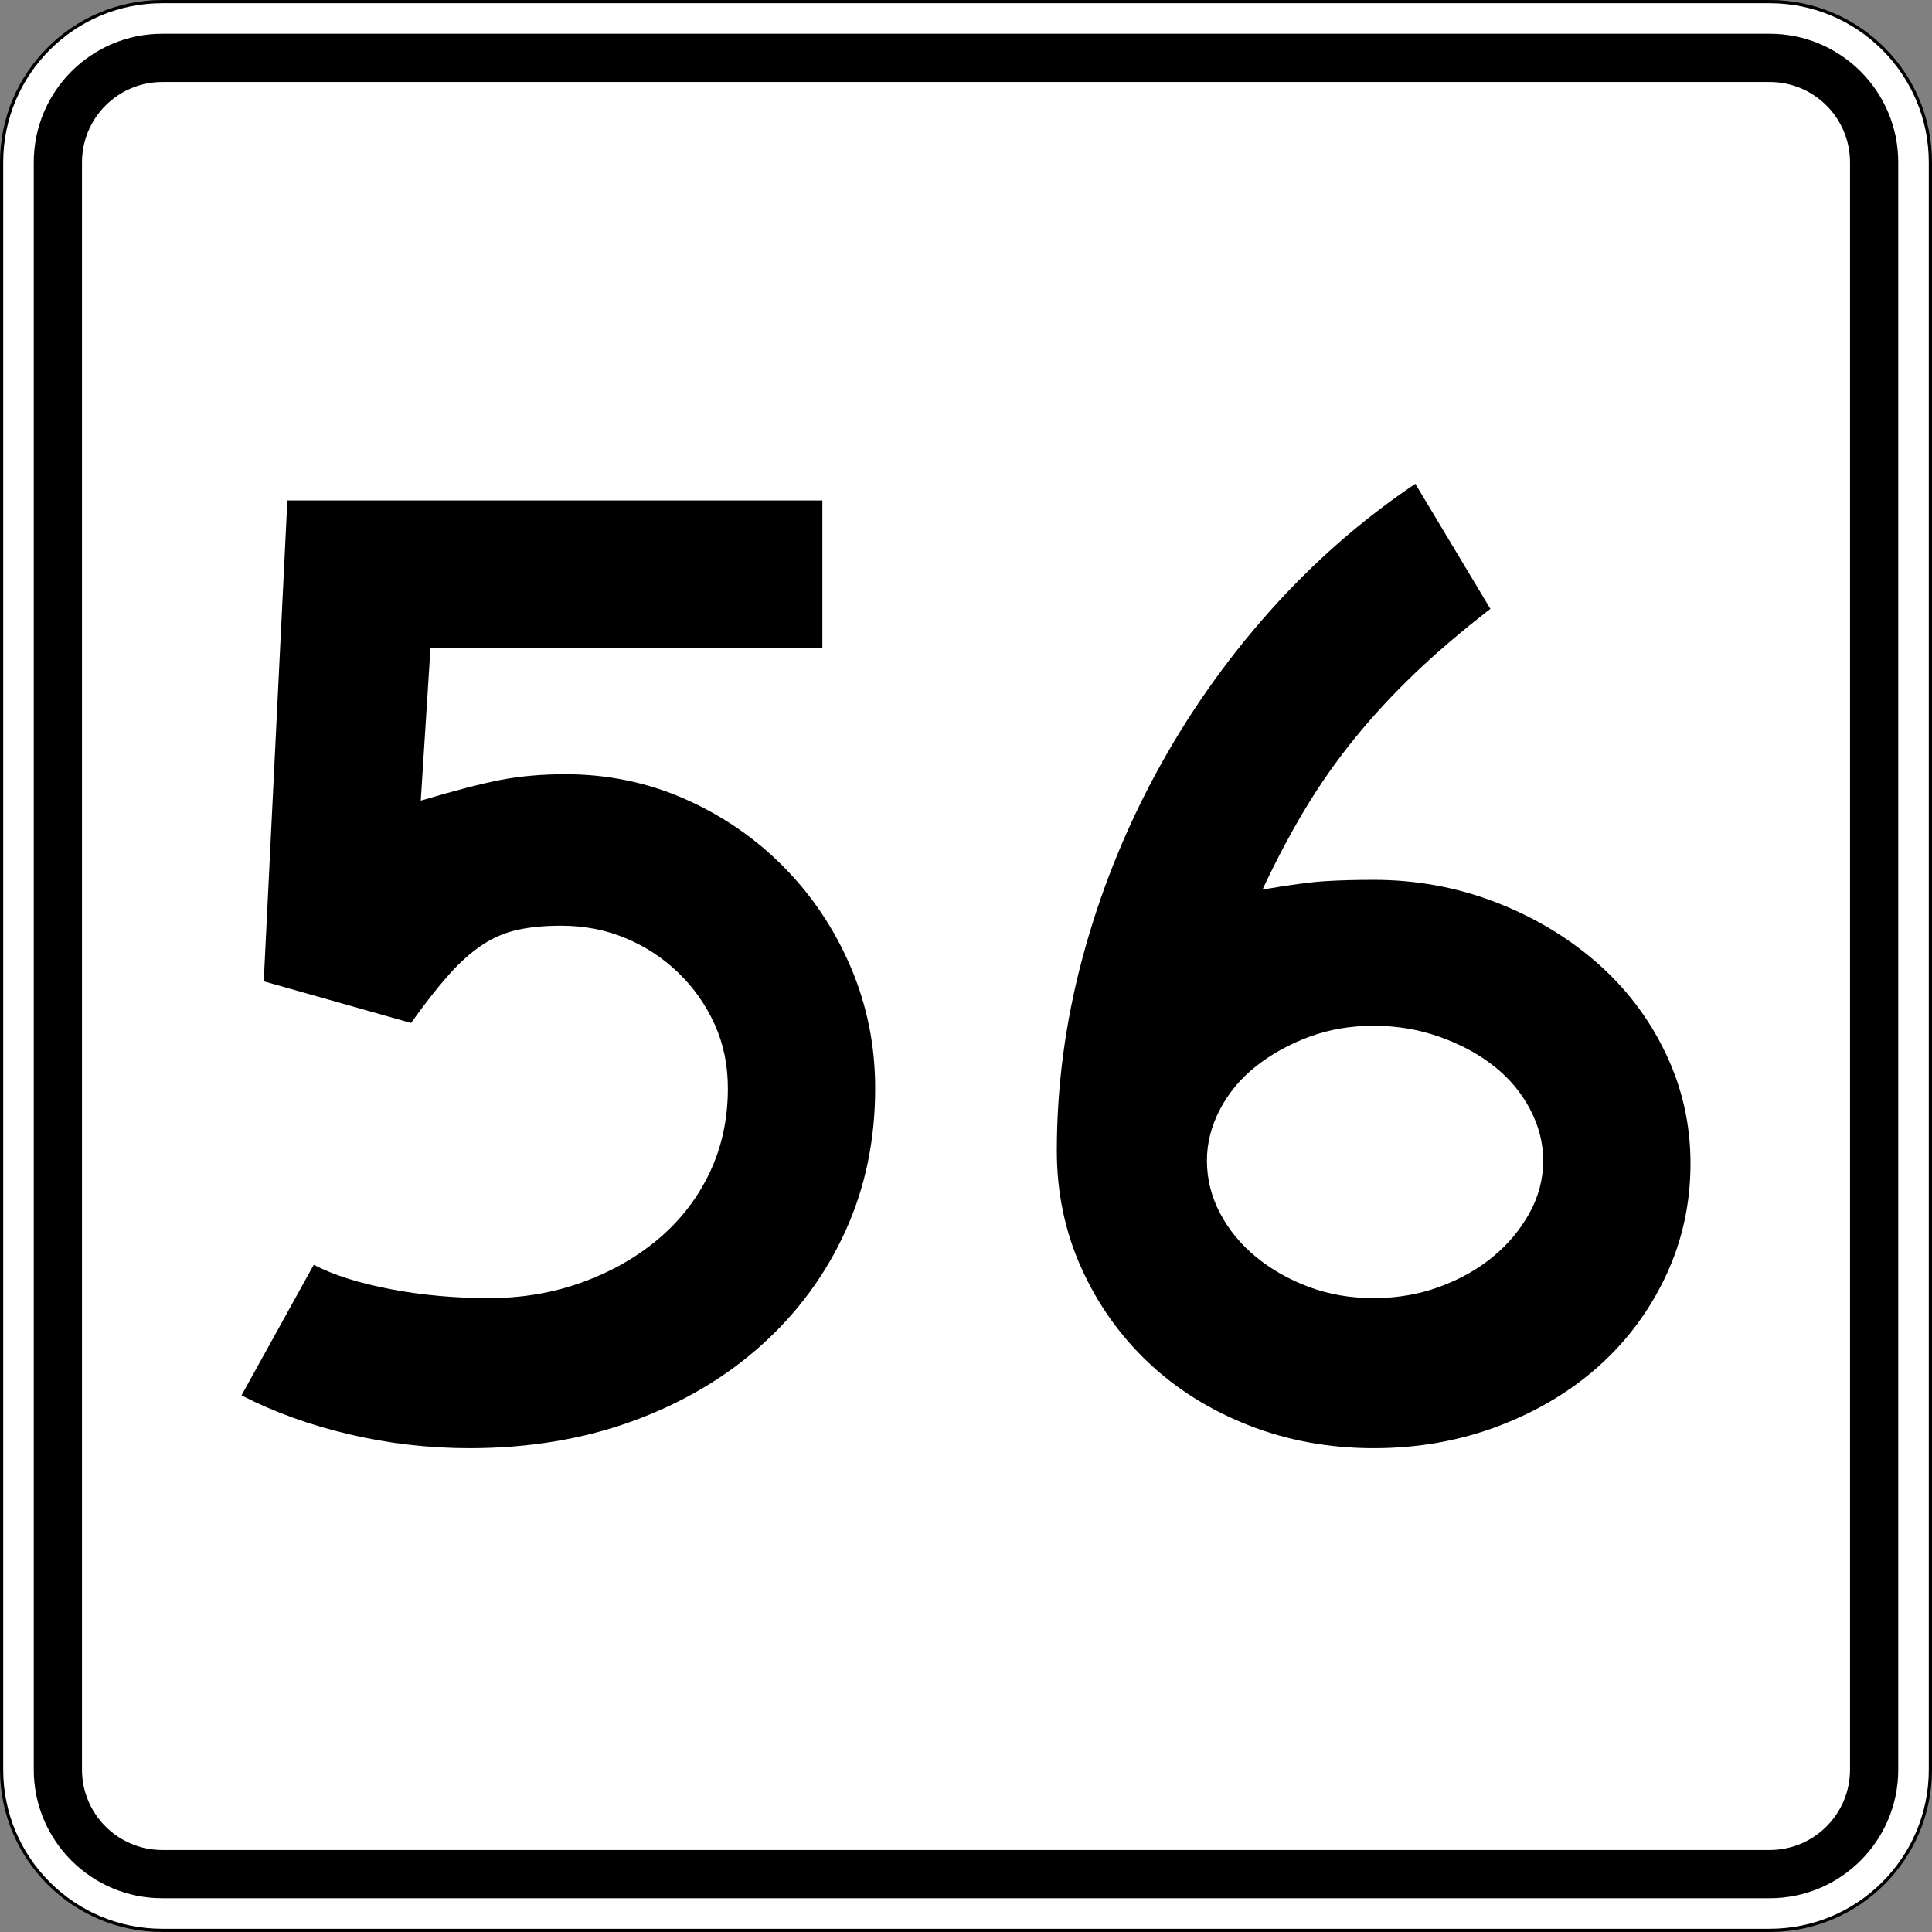 <?xml version="1.0" encoding="utf-8"?>
<!-- Generator: Adobe Illustrator 12.0.0, SVG Export Plug-In . SVG Version: 6.00 Build 51448)  -->
<!DOCTYPE svg PUBLIC "-//W3C//DTD SVG 1.1//EN" "http://www.w3.org/Graphics/SVG/1.1/DTD/svg11.dtd">
<svg  version="1.1" id="Layer_1" xmlns="http://www.w3.org/2000/svg" xmlns:xlink="http://www.w3.org/1999/xlink" width="601" height="601" viewBox="0 0 601 601"
	 overflow="visible" enable-background="new 0 0 601 601" xml:space="preserve">
<rect x="0" y="0" width="601" height="601" fill="#808080" stroke="none"/>
<g>
	<g>
		<g>
			<path fill="#FFFFFF" d="M0.5,50.5c0-27.614,22.385-50,50-50h500c27.614,0,50,22.386,50,50v500
				c0,27.615-22.386,50-50,50h-500c-27.615,0-50-22.385-50-50V50.5L0.5,50.5z"/>
			<path fill="#FFFFFF" d="M300.5,300.5"/>
		</g>
		<g>
			<path fill="none" stroke="#000000" stroke-linecap="round" stroke-linejoin="round" stroke-miterlimit="3.864" d="M0.5,50.5
				c0-27.614,22.385-50,50-50h500c27.614,0,50,22.386,50,50v500c0,27.615-22.386,50-50,50h-500
				c-27.615,0-50-22.385-50-50V50.5L0.5,50.5z"/>
			<path fill="none" stroke="#000000" stroke-linecap="round" stroke-linejoin="round" stroke-miterlimit="3.864" d="
				M300.5,300.5"/>
		</g>
	</g>
	<g>
		<g>
			<path d="M10.5,50.5c0-22.092,17.908-40,40-40h500c22.092,0,40,17.908,40,40v500
				c0,22.092-17.908,40-40,40h-500c-22.092,0-40-17.908-40-40V50.5L10.5,50.5z"/>
			<path d="M300.5,300.5"/>
		</g>
	</g>
	<g>
		<g>
			<path fill="#FFFFFF" d="M25.5,50.5c0-13.807,11.192-25,25-25h500c13.807,0,25,11.193,25,25v500
				c0,13.808-11.193,25-25,25h-500c-13.808,0-25-11.192-25-25V50.5L25.5,50.5z"/>
			<path fill="#FFFFFF" d="M300.5,300.5"/>
		</g>
	</g>
</g>
<g>
	<path fill-rule="evenodd" clip-rule="evenodd" d="M272.244,338.541
		c0,16.138-3.098,30.979-9.294,44.523c-6.196,13.545-14.914,25.361-26.153,35.447
		c-11.239,10.086-24.568,17.939-39.986,23.559C181.394,447.69,164.463,450.5,146.019,450.5
		c-12.68,0-25.144-1.441-37.392-4.322c-12.248-2.883-23.415-6.917-33.501-12.104
		l22.478-40.634c6.052,3.17,13.977,5.691,23.775,7.564
		c9.798,1.874,20.029,2.811,30.691,2.811c10.375,0,20.102-1.657,29.179-4.972
		c9.078-3.313,17.003-7.853,23.776-13.616c6.772-5.764,12.031-12.608,15.777-20.533
		c3.747-7.926,5.62-16.643,5.62-26.152c0-7.205-1.369-13.834-4.106-19.885
		c-2.738-6.053-6.484-11.384-11.239-15.995c-4.755-4.61-10.23-8.213-16.426-10.807
		c-6.196-2.594-12.896-3.891-20.101-3.891c-5.187,0-9.726,0.433-13.617,1.297
		c-3.891,0.865-7.564,2.45-11.023,4.755c-3.458,2.305-6.917,5.403-10.375,9.293
		c-3.458,3.891-7.349,8.862-11.672,14.914l-45.821-12.969L89.391,155.688h166.426v45.821
		H133.916l-3.026,47.55c10.663-3.17,19.02-5.332,25.072-6.484
		c6.052-1.152,12.68-1.729,19.885-1.729c13.256,0,25.721,2.594,37.392,7.781
		s21.902,12.248,30.691,21.182s15.707,19.308,20.75,31.124
		C269.722,312.748,272.244,325.284,272.244,338.541z"/>
	<path fill-rule="evenodd" clip-rule="evenodd" d="M525.874,361.883
		c0,12.393-2.521,23.992-7.565,34.799c-5.043,10.807-11.959,20.173-20.748,28.098
		c-8.79,7.926-19.236,14.193-31.341,18.805C454.116,448.194,441.148,450.5,427.315,450.5
		s-26.802-2.377-38.905-7.133c-12.104-4.755-22.551-11.311-31.34-19.668
		c-8.79-8.357-15.706-18.156-20.75-29.395c-5.043-11.24-7.564-23.344-7.564-36.312
		c0-20.173,2.666-40.202,7.997-60.087s12.896-38.904,22.694-57.061
		c9.799-18.155,21.542-34.942,35.23-50.36
		c13.689-15.417,28.891-28.746,45.605-39.985l23.343,38.905
		c-8.934,6.916-16.786,13.616-23.56,20.101
		c-6.771,6.484-12.968,13.185-18.588,20.101
		c-5.619,6.917-10.734,14.193-15.346,21.83
		c-4.61,7.637-9.077,16.066-13.4,25.288c8.357-1.44,14.77-2.305,19.236-2.594
		c4.467-0.288,9.582-0.432,15.347-0.432c13.256,0,25.864,2.305,37.823,6.916
		c11.96,4.611,22.479,10.879,31.557,18.804s16.211,17.292,21.398,28.098
		C523.28,338.324,525.874,349.779,525.874,361.883z M480.053,361.019
		c0-5.476-1.369-10.807-4.106-15.994c-2.737-5.187-6.483-9.654-11.239-13.4
		s-10.375-6.772-16.859-9.078c-6.483-2.306-13.328-3.458-20.532-3.458
		c-7.205,0-13.905,1.152-20.102,3.458s-11.671,5.332-16.427,9.078
		c-4.755,3.746-8.501,8.214-11.238,13.4c-2.738,5.188-4.107,10.519-4.107,15.994
		c0,5.764,1.369,11.239,4.107,16.427c2.737,5.188,6.483,9.727,11.238,13.616
		c4.756,3.892,10.23,6.989,16.427,9.294c6.196,2.306,12.896,3.459,20.102,3.459
		c7.204,0,13.978-1.153,20.317-3.459c6.34-2.305,11.887-5.402,16.642-9.294
		c4.755-3.89,8.573-8.429,11.456-13.616
		C478.611,372.258,480.053,366.782,480.053,361.019z"/>
</g>
</svg>
